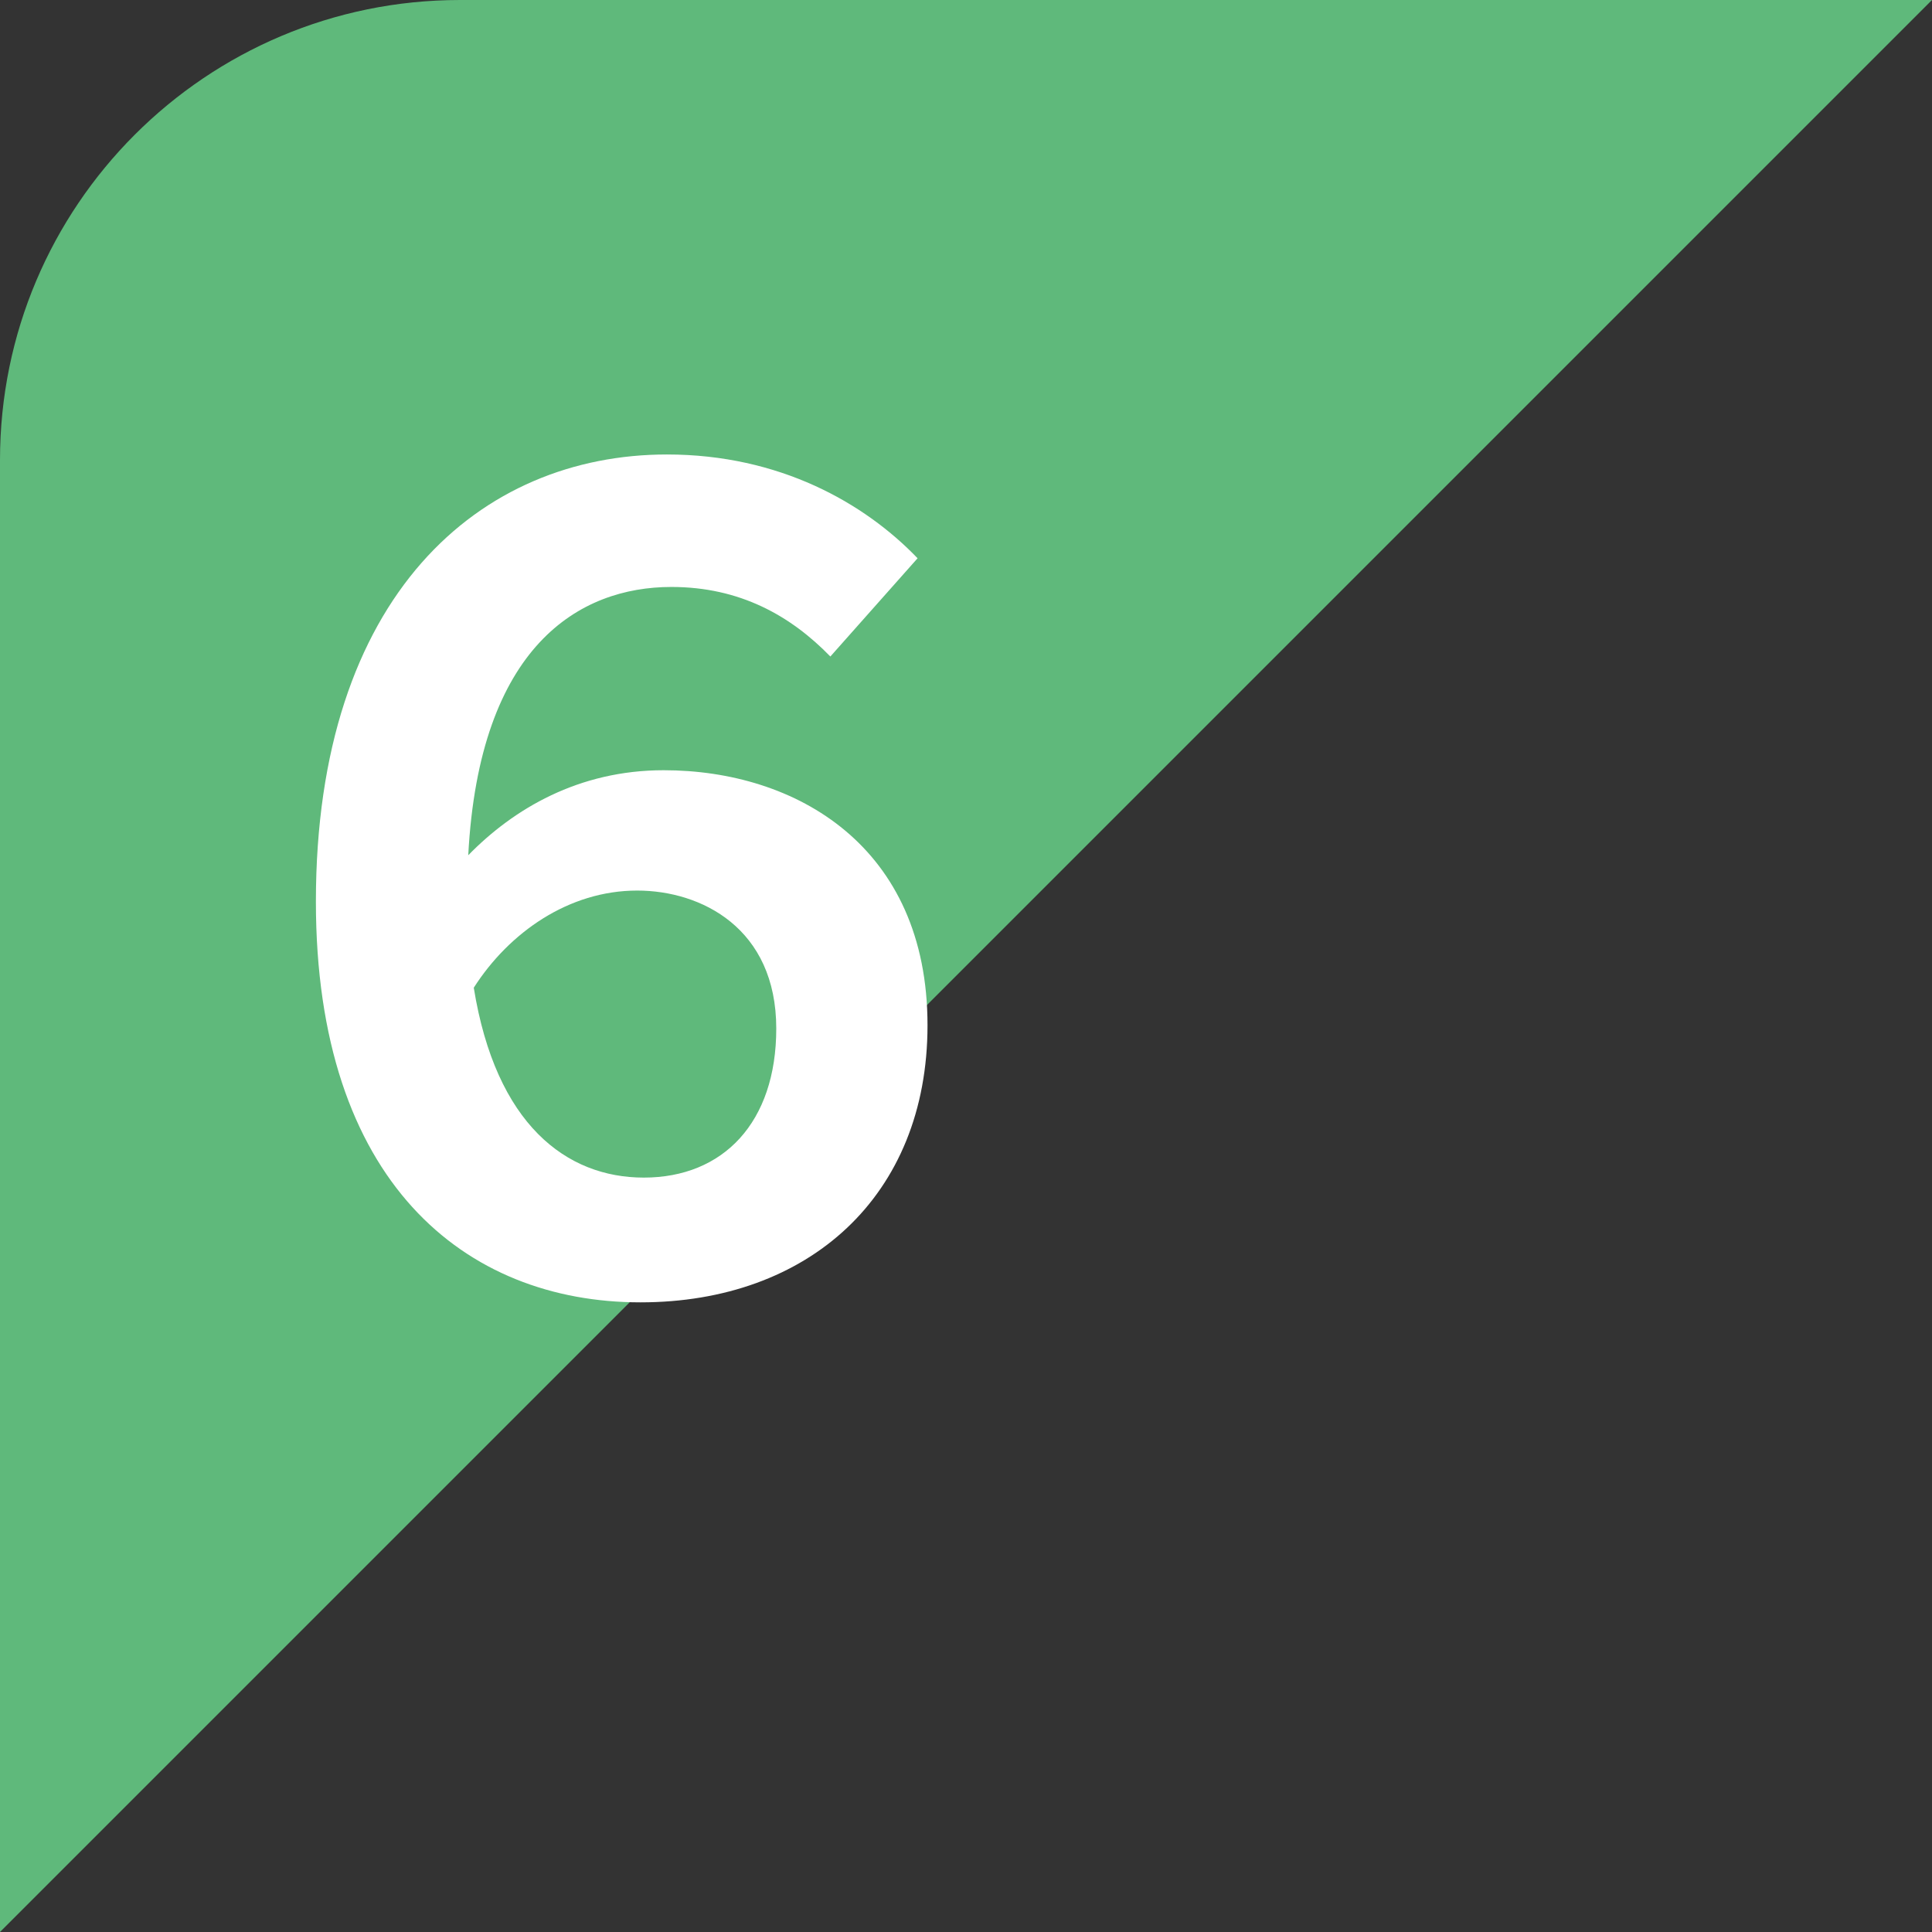 <svg width="63" height="63" viewBox="0 0 63 63" fill="none" xmlns="http://www.w3.org/2000/svg">
<rect x="0" y="0" width="63" height="63" fill="#333333" stroke="none"/>
<path d="M0 15C0 6.716 6.716 0 15 0H63L0 63V15Z" fill="#5FB97B"/>
<path d="M20.993 38.4C23.585 38.4 25.313 36.6 25.313 33.54C25.313 30.264 22.865 29.04 20.777 29.04C18.545 29.04 16.601 30.408 15.449 32.208C16.169 36.672 18.473 38.4 20.993 38.4ZM29.921 18.204L27.077 21.408C25.781 20.076 24.125 19.14 21.893 19.14C18.905 19.14 15.629 21.048 15.269 27.888C16.745 26.376 18.869 25.116 21.641 25.116C25.961 25.116 30.245 27.6 30.245 33.432C30.245 39.012 26.357 42.468 20.885 42.468C15.161 42.468 10.301 38.544 10.301 29.4C10.301 19.392 15.665 14.82 21.749 14.82C25.421 14.82 28.193 16.404 29.921 18.204Z" fill="white"/>
</svg>
